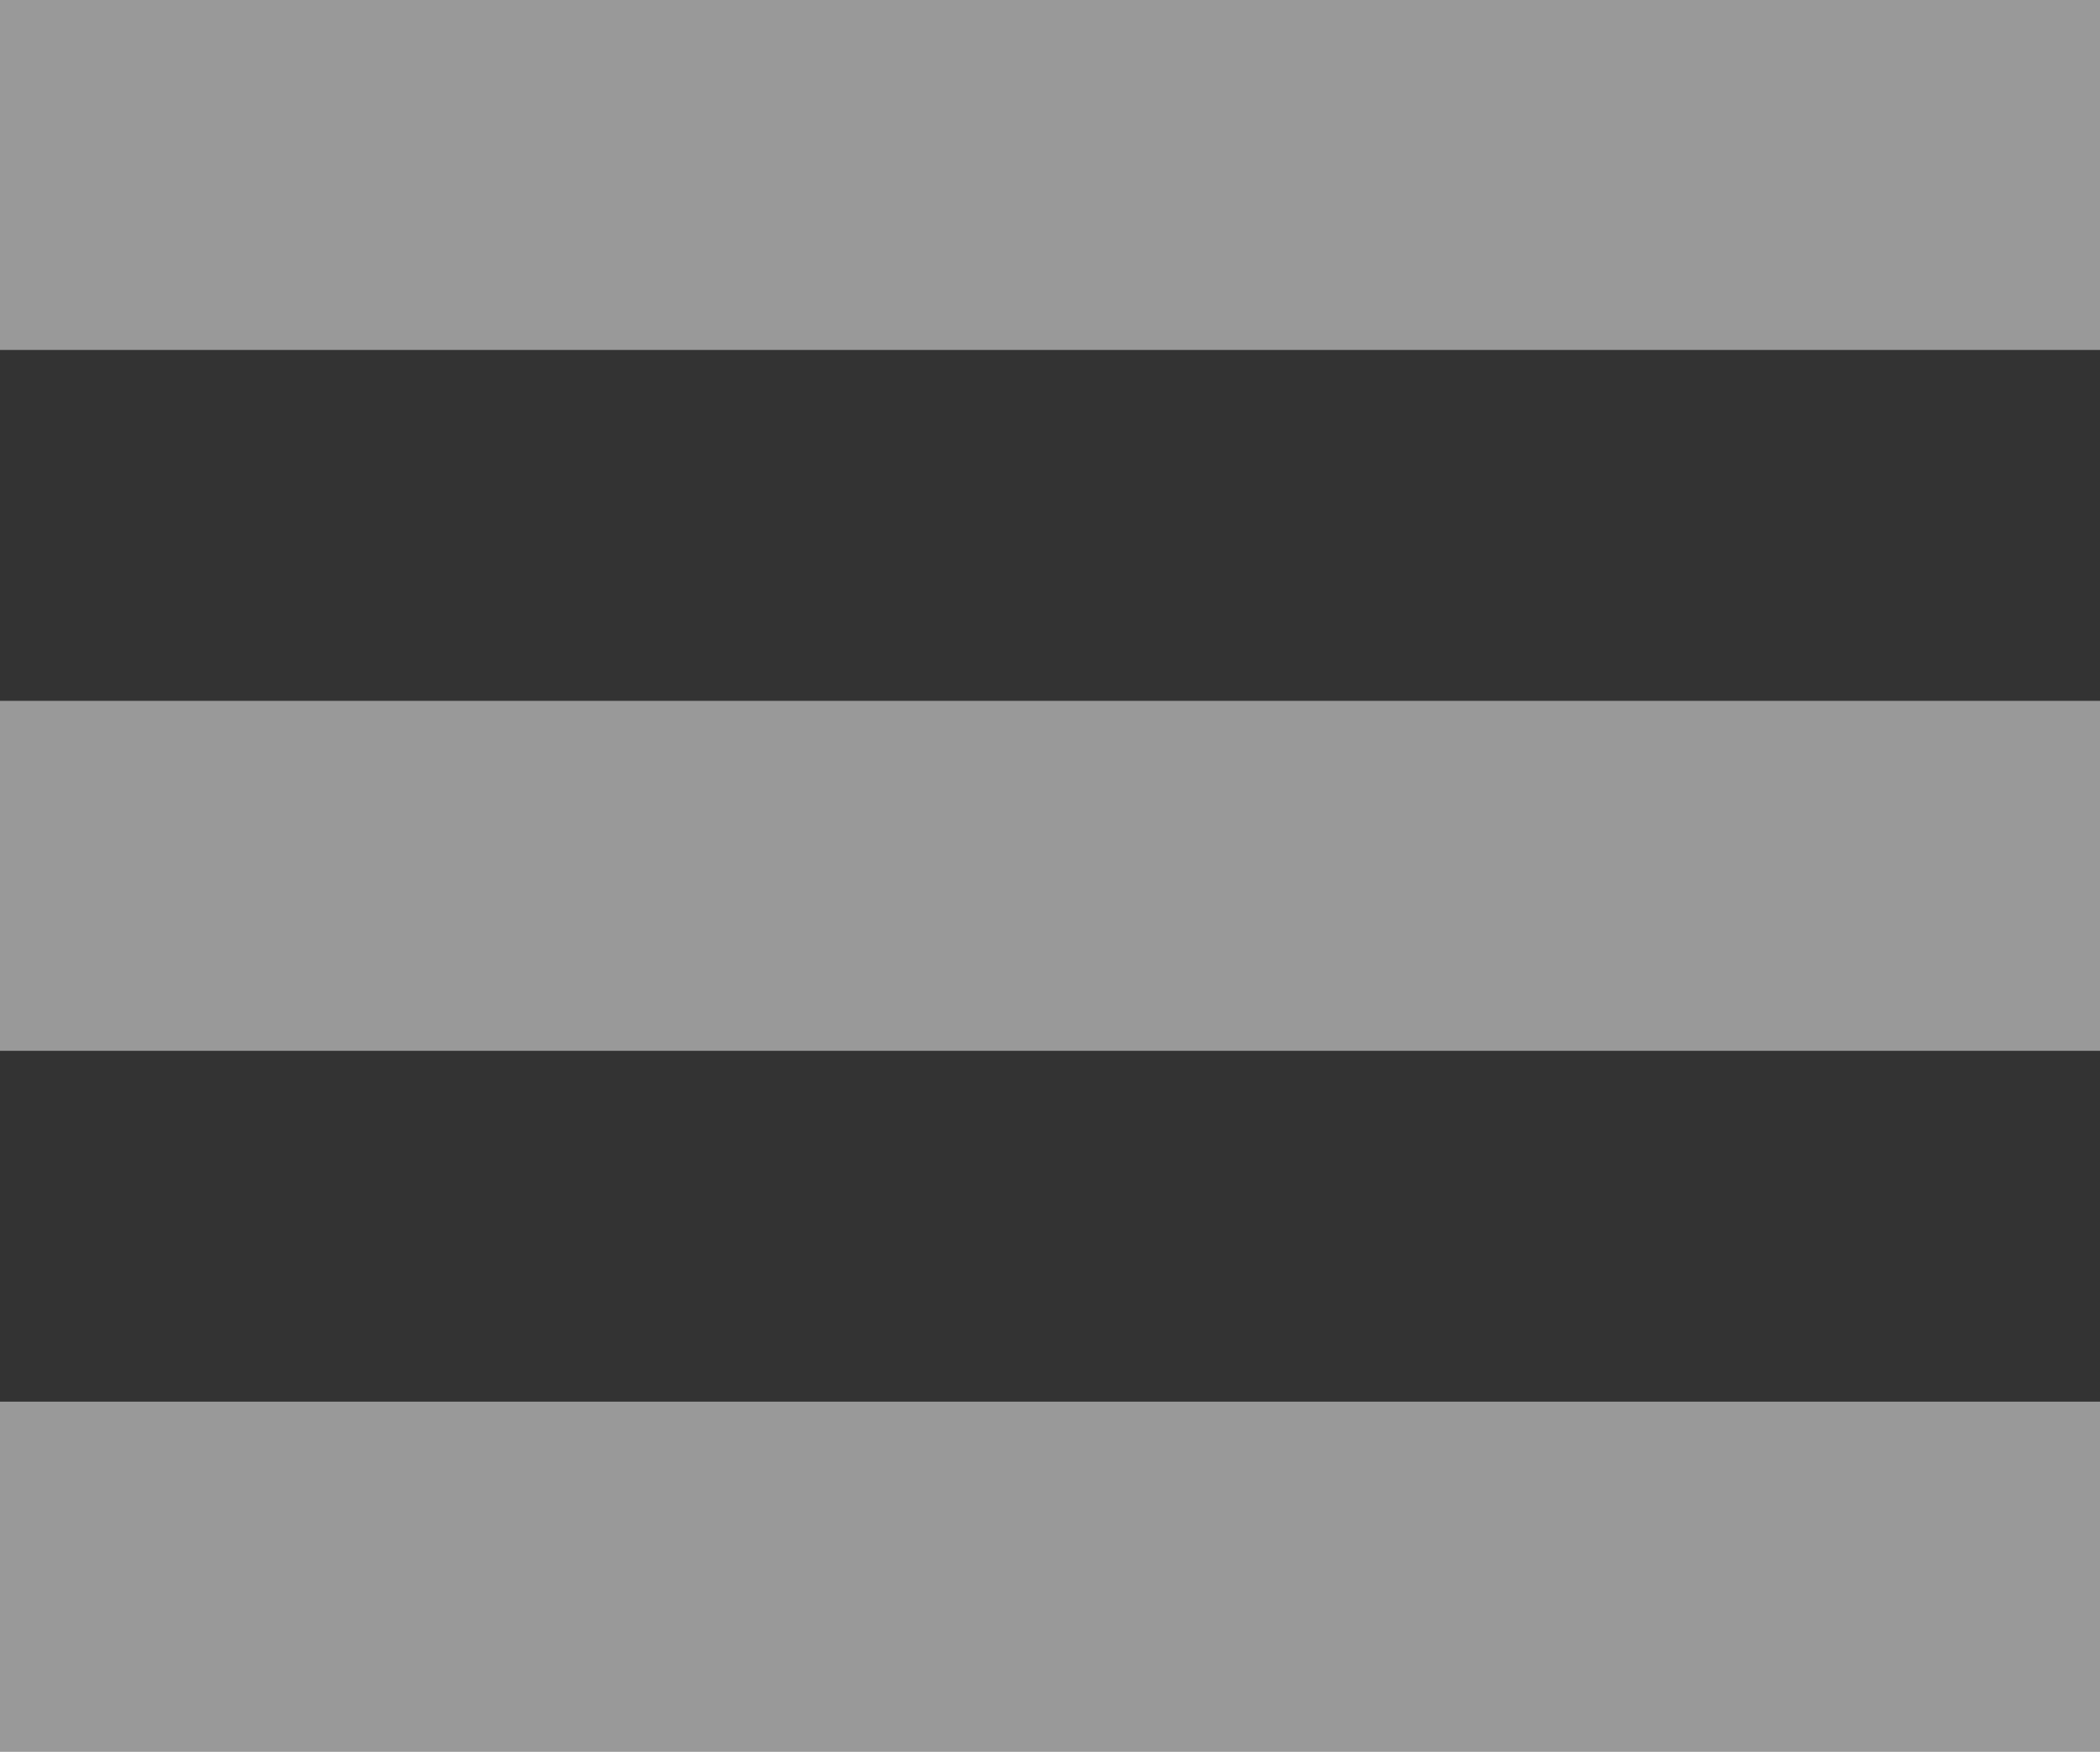 <?xml version="1.0" encoding="utf-8"?>
<!-- Generator: Adobe Illustrator 16.0.4, SVG Export Plug-In . SVG Version: 6.00 Build 0)  -->
<!--<!DOCTYPE svg PUBLIC "-//W3C//DTD SVG 1.1//EN" "http://www.w3.org/Graphics/SVG/1.1/DTD/svg11.dtd">-->
<svg version="1.1" id="Layer_1" xmlns="http://www.w3.org/2000/svg" xmlns:xlink="http://www.w3.org/1999/xlink" x="0px" y="0px"
	 width="24px" height="20.021px" viewBox="0 0 24 20.021" style="enable-background:new 0 0 24 20.021;" xml:space="preserve">
<rect x="0" y="0" width="24" height="20.021" fill="#333333" stroke="none"/>
<path style="opacity:0.5;fill:#FFFFFF;" d="M24,4H0V0h24V4z M24,8.011H0v4h24V8.011z M24,16.021H0v4h24V16.021z"/>
</svg>
